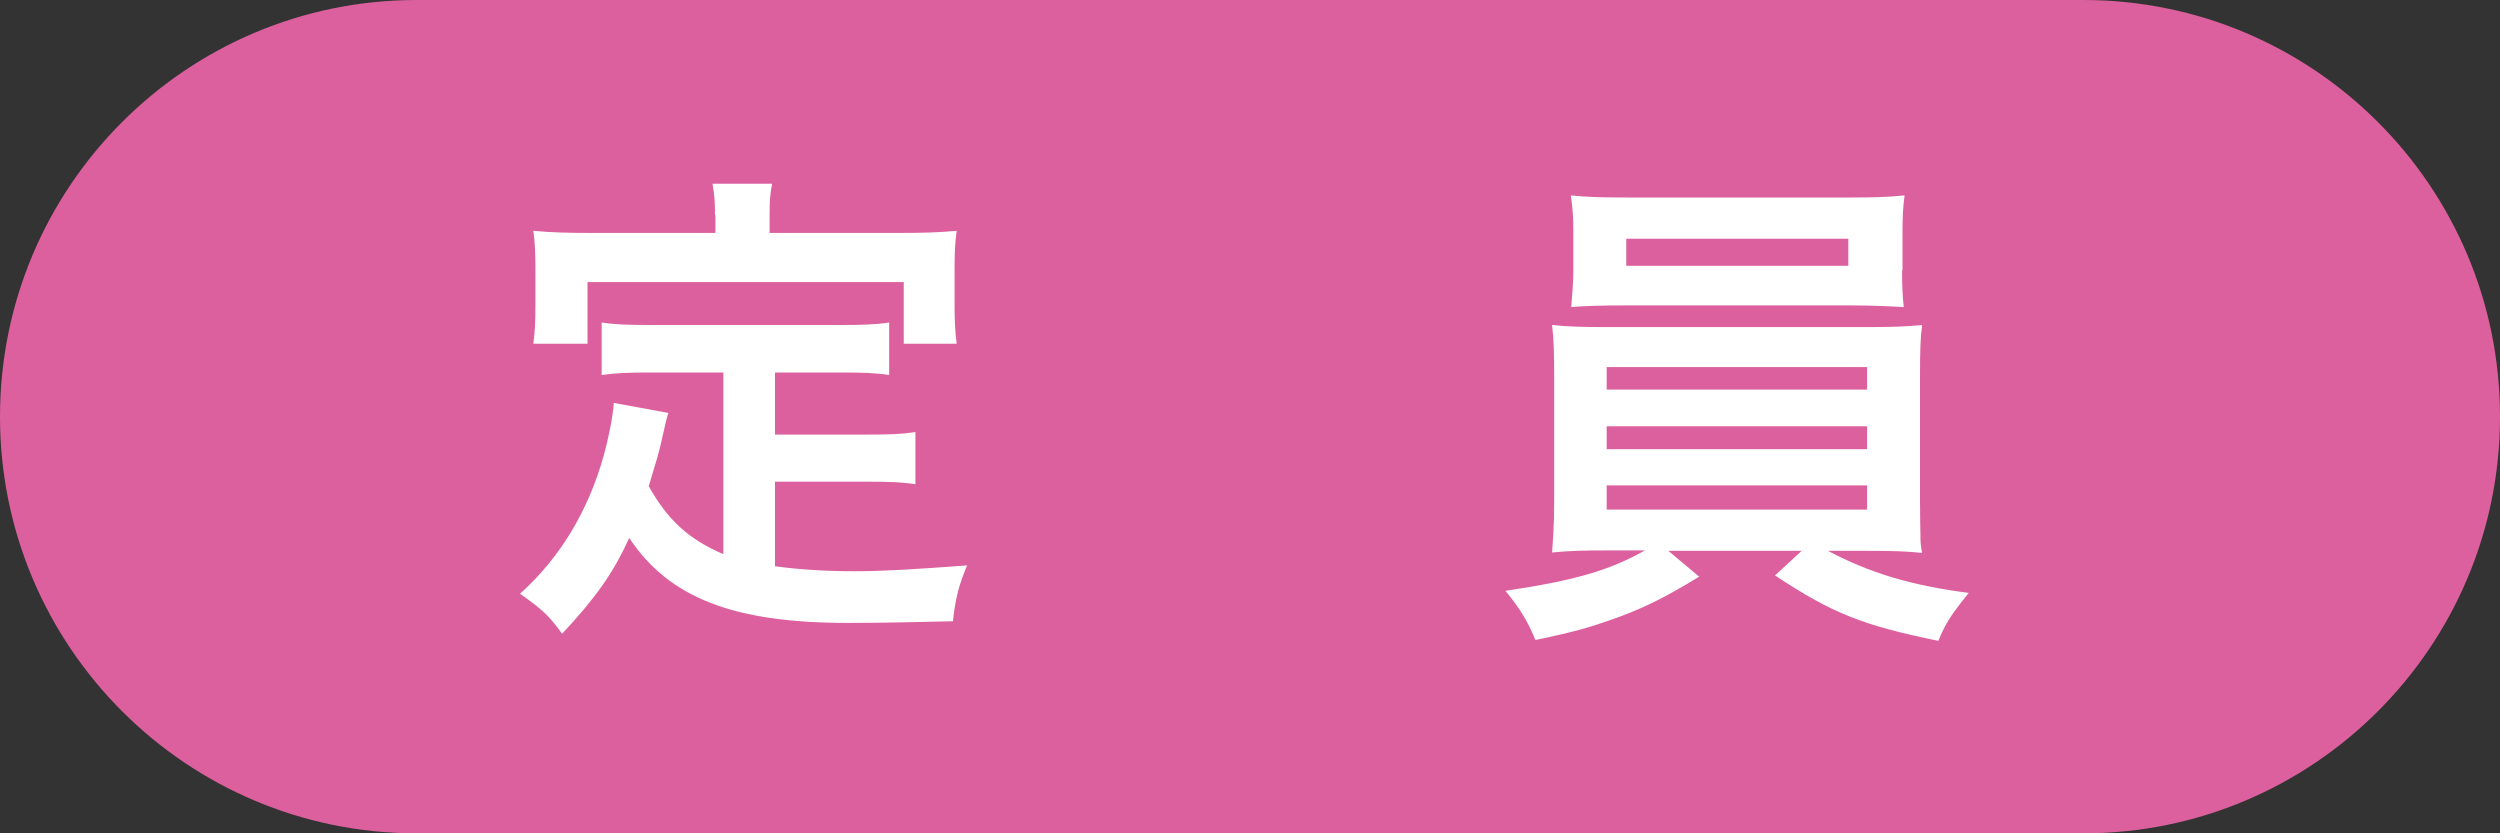 <?xml version="1.0" encoding="UTF-8"?>
<svg id="_レイヤー_2" data-name="レイヤー_2" xmlns="http://www.w3.org/2000/svg" viewBox="0 0 60 20">
  <rect x="0" y="0" width="60" height="20" fill="#333333" stroke="none"/>
  <defs>
    <style>
      .cls-1 {
        fill: #fff;
      }

      .cls-2 {
        fill: #dc609e;
      }
    </style>
  </defs>
  <g id="_データ" data-name="データ">
    <g>
      <path class="cls-2" d="M50,20c5.52,0,10-4.48,10-10S55.52,0,50,0H10C4.48,0,0,4.48,0,10s4.48,10,10,10h40Z"/>
      <g>
        <path class="cls-1" d="M17.37,8.94h-1.73c-.53,0-.85.01-1.2.06v-1.26c.31.05.66.06,1.2.06h4.5c.54,0,.89-.01,1.2-.06v1.26c-.32-.05-.66-.06-1.2-.06h-1.54v1.49h2.21c.54,0,.84-.01,1.16-.06v1.25c-.35-.05-.64-.06-1.16-.06h-2.21v2.03c.58.08,1.22.12,1.91.12s1.49-.05,2.7-.14c-.2.48-.28.79-.34,1.34-.97.02-1.58.04-2.52.04-2.75,0-4.29-.6-5.25-2.04-.37.83-.82,1.46-1.61,2.3-.31-.43-.47-.58-1.01-.96.96-.86,1.64-1.99,2.01-3.32.13-.47.23-1.01.24-1.26l1.31.24c-.06.2-.06.22-.17.7-.05.23-.13.5-.3,1.06.47.83.96,1.27,1.79,1.63v-4.34ZM17.16,5.17c0-.3-.01-.49-.06-.76h1.43c-.05.25-.06.44-.06.74v.44h3.19c.47,0,.86-.01,1.3-.05-.04.28-.05.53-.05.88v.91c0,.35.01.62.05.92h-1.27v-1.48h-7.59v1.48h-1.3c.04-.29.05-.53.05-.92v-.91c0-.31-.01-.61-.05-.88.43.04.83.05,1.31.05h3.06v-.43Z"/>
        <path class="cls-1" d="M38.56,13.21c-.59,0-.92.01-1.31.05.02-.3.05-.65.05-1.23v-2.97c0-.61-.01-.91-.05-1.26.36.04.76.05,1.31.05h6.25c.58,0,.9-.01,1.32-.05-.04.31-.05.6-.05,1.26v2.97c0,.46.01.71.01.77,0,.21,0,.25.04.47-.37-.04-.73-.05-1.32-.05h-.94c1,.53,1.99.83,3.38,1.01-.42.52-.56.73-.73,1.15-1.81-.37-2.55-.66-3.92-1.57l.64-.59h-3.2l.74.62c-.82.5-1.35.77-2.13,1.04-.48.17-.84.28-1.8.48-.2-.49-.4-.79-.72-1.18,1.68-.25,2.49-.49,3.35-.97h-.91ZM45.65,6.49c0,.35.01.6.04.88-.36-.02-.74-.04-1.26-.04h-5.44c-.53,0-.94.01-1.28.04.02-.29.05-.56.05-.88v-.91c0-.35-.01-.55-.06-.89.41.04.7.05,1.33.05h5.36c.62,0,.91-.01,1.32-.05-.04.3-.05.52-.05.89v.91ZM38.56,9.35h6.25v-.54h-6.25v.54ZM38.56,10.78h6.25v-.55h-6.25v.55ZM38.56,12.23h6.25v-.58h-6.25v.58ZM39.03,5.73v.65h5.33v-.65h-5.33Z"/>
      </g>
    </g>
  </g>
</svg>